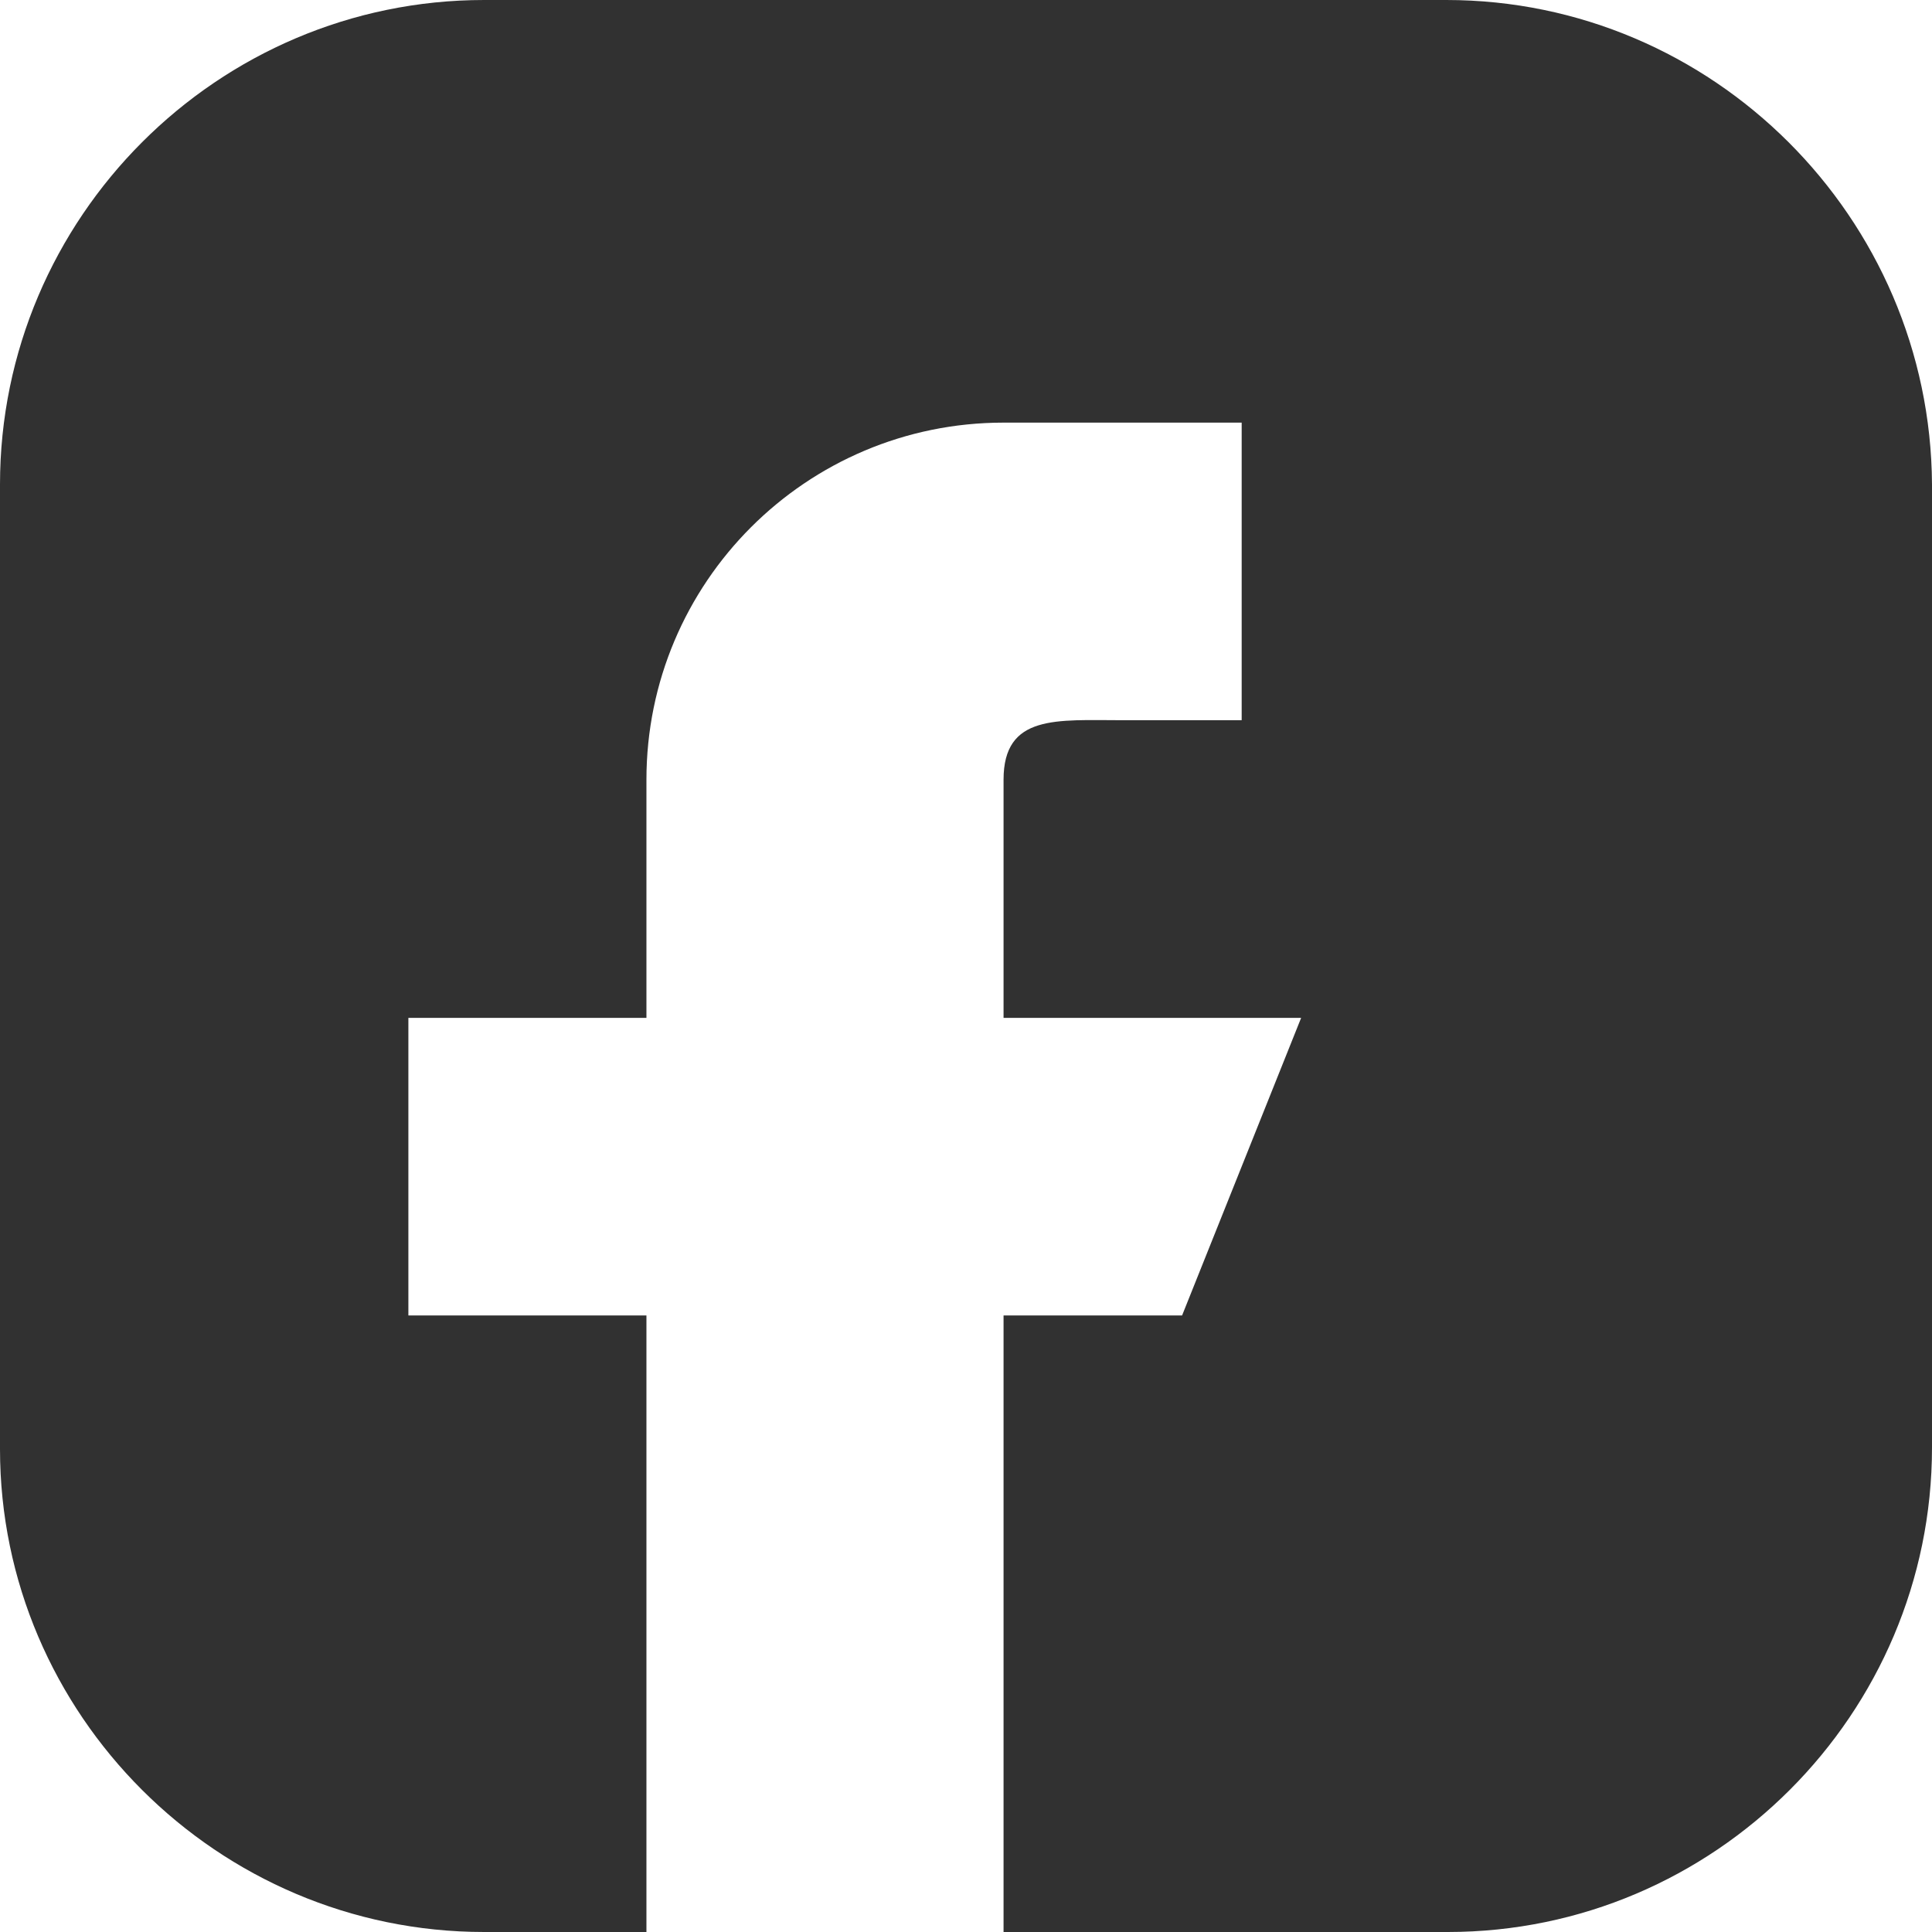 <?xml version="1.0" encoding="UTF-8"?>
<!DOCTYPE svg PUBLIC "-//W3C//DTD SVG 1.1//EN" "http://www.w3.org/Graphics/SVG/1.1/DTD/svg11.dtd">
<!-- Creator: CorelDRAW SE -->
<svg xmlns="http://www.w3.org/2000/svg" xml:space="preserve" width="32px" height="32px" version="1.1" style="shape-rendering:geometricPrecision; text-rendering:geometricPrecision; image-rendering:optimizeQuality; fill-rule:evenodd; clip-rule:evenodd"
viewBox="0 0 32 32"
 xmlns:xlink="http://www.w3.org/1999/xlink">
 <defs>
  <style type="text/css">
   <![CDATA[
    .fil0 {fill:#313131}
   ]]>
  </style>
 </defs>
 <g id="Vrstva_x0020_1">
  <path class="fil0" d="M23.955 0l-15.936 0c-4.416,0 -8.019,3.606 -8.019,8.025l0 15.975c0,4.393 3.603,8 8.019,8l15.962 0c4.416,0 8.019,-3.607 8.019,-8.026l0 -15.949c-0.025,-4.419 -3.629,-8.025 -8.045,-8.025zm-13.248 32l0 -10.212 -3.943 0 0 -4.929 3.943 0 0 -3.944c0,-3.267 2.648,-5.915 5.915,-5.915l3.944 0 0 4.929 -1.972 0c-1.089,0 -1.972,-0.102 -1.972,0.986l0 3.944 4.929 0 -1.972 4.929 -2.957 0 0 10.212 -5.915 0z"/>
 </g>
</svg>
